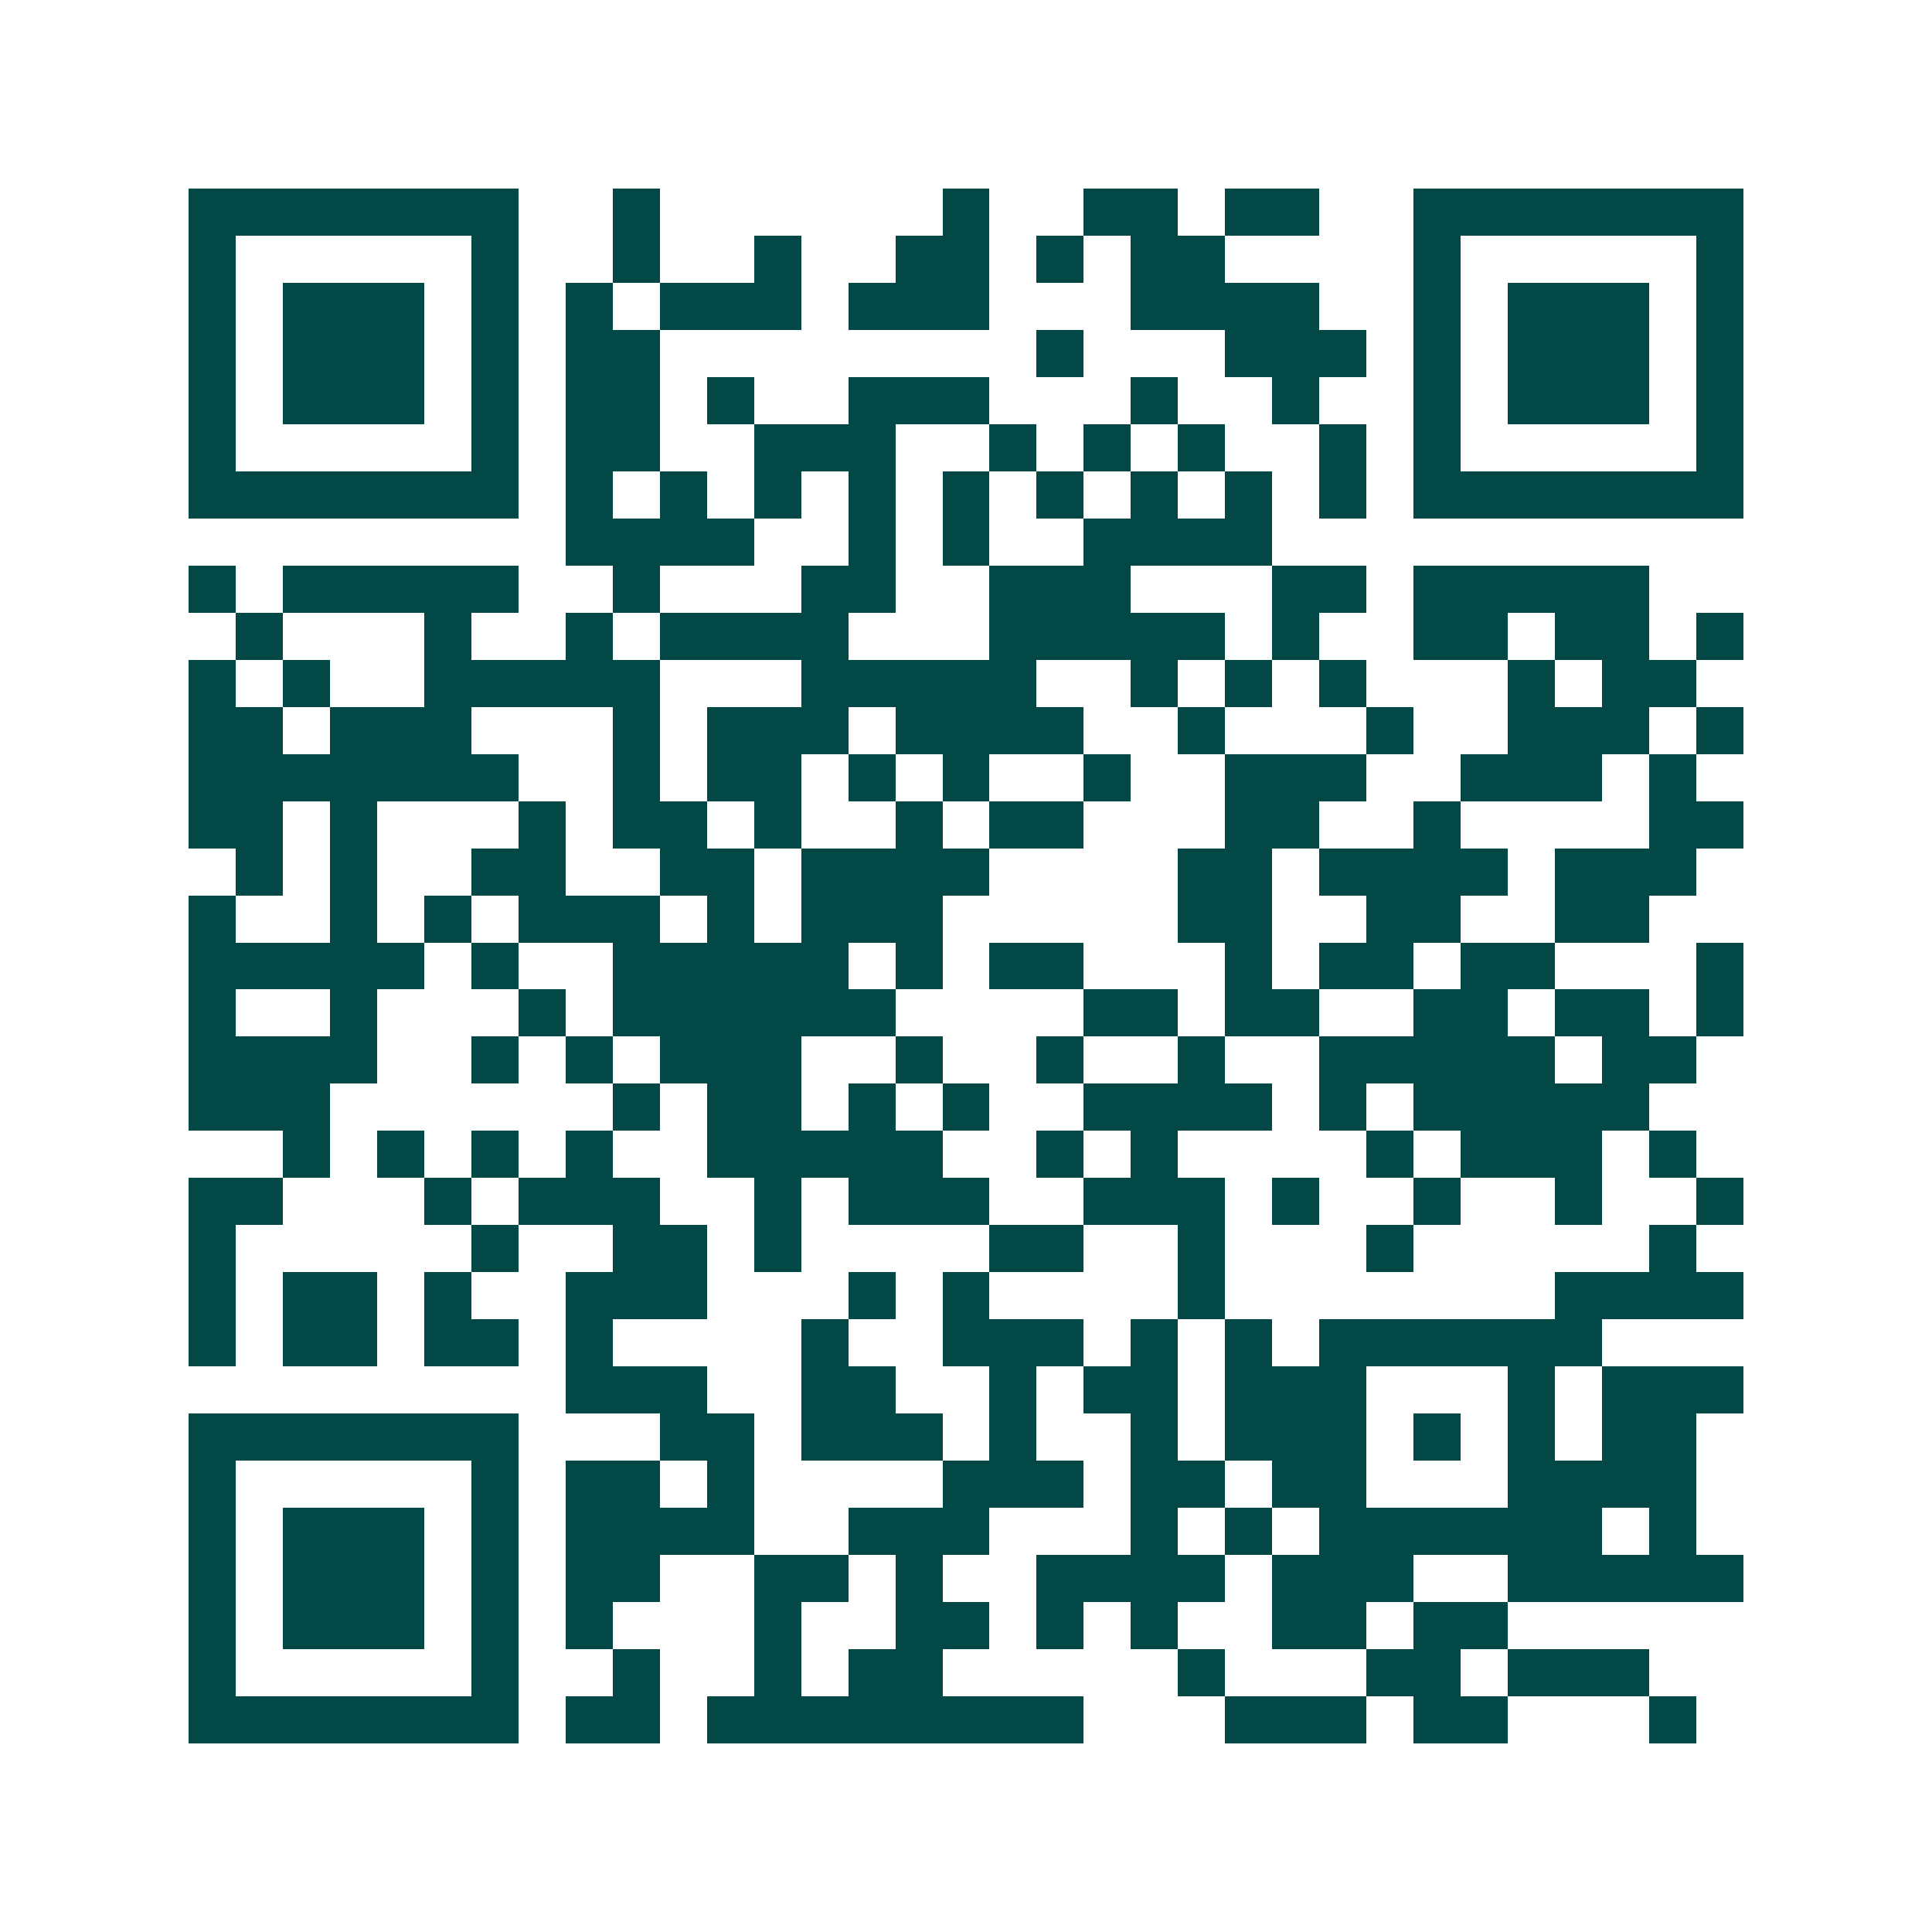 <svg xmlns="http://www.w3.org/2000/svg" width="200" height="200" viewBox="0 0 41 41" shape-rendering="crispEdges"><path fill="#ffffff" d="M0 0h41v41H0z"/><path stroke="#014847" d="M4 4.5h7m2 0h1m6 0h1m2 0h2m1 0h2m2 0h7M4 5.5h1m5 0h1m2 0h1m2 0h1m2 0h2m1 0h1m1 0h2m4 0h1m5 0h1M4 6.5h1m1 0h3m1 0h1m1 0h1m1 0h3m1 0h3m3 0h4m2 0h1m1 0h3m1 0h1M4 7.5h1m1 0h3m1 0h1m1 0h2m8 0h1m3 0h3m1 0h1m1 0h3m1 0h1M4 8.5h1m1 0h3m1 0h1m1 0h2m1 0h1m2 0h3m3 0h1m2 0h1m2 0h1m1 0h3m1 0h1M4 9.5h1m5 0h1m1 0h2m2 0h3m2 0h1m1 0h1m1 0h1m2 0h1m1 0h1m5 0h1M4 10.5h7m1 0h1m1 0h1m1 0h1m1 0h1m1 0h1m1 0h1m1 0h1m1 0h1m1 0h1m1 0h7M12 11.5h4m2 0h1m1 0h1m2 0h4M4 12.5h1m1 0h5m2 0h1m3 0h2m2 0h3m3 0h2m1 0h5M5 13.5h1m3 0h1m2 0h1m1 0h4m3 0h5m1 0h1m2 0h2m1 0h2m1 0h1M4 14.5h1m1 0h1m2 0h5m3 0h5m2 0h1m1 0h1m1 0h1m3 0h1m1 0h2M4 15.5h2m1 0h3m3 0h1m1 0h3m1 0h4m2 0h1m3 0h1m2 0h3m1 0h1M4 16.5h7m2 0h1m1 0h2m1 0h1m1 0h1m2 0h1m2 0h3m2 0h3m1 0h1M4 17.5h2m1 0h1m3 0h1m1 0h2m1 0h1m2 0h1m1 0h2m3 0h2m2 0h1m4 0h2M5 18.5h1m1 0h1m2 0h2m2 0h2m1 0h4m4 0h2m1 0h4m1 0h3M4 19.5h1m2 0h1m1 0h1m1 0h3m1 0h1m1 0h3m5 0h2m2 0h2m2 0h2M4 20.5h5m1 0h1m2 0h5m1 0h1m1 0h2m3 0h1m1 0h2m1 0h2m3 0h1M4 21.5h1m2 0h1m3 0h1m1 0h6m4 0h2m1 0h2m2 0h2m1 0h2m1 0h1M4 22.5h4m2 0h1m1 0h1m1 0h3m2 0h1m2 0h1m2 0h1m2 0h5m1 0h2M4 23.5h3m6 0h1m1 0h2m1 0h1m1 0h1m2 0h4m1 0h1m1 0h5M6 24.5h1m1 0h1m1 0h1m1 0h1m2 0h5m2 0h1m1 0h1m4 0h1m1 0h3m1 0h1M4 25.5h2m3 0h1m1 0h3m2 0h1m1 0h3m2 0h3m1 0h1m2 0h1m2 0h1m2 0h1M4 26.5h1m5 0h1m2 0h2m1 0h1m4 0h2m2 0h1m3 0h1m5 0h1M4 27.5h1m1 0h2m1 0h1m2 0h3m3 0h1m1 0h1m4 0h1m7 0h4M4 28.5h1m1 0h2m1 0h2m1 0h1m4 0h1m2 0h3m1 0h1m1 0h1m1 0h6M12 29.5h3m2 0h2m2 0h1m1 0h2m1 0h3m3 0h1m1 0h3M4 30.5h7m3 0h2m1 0h3m1 0h1m2 0h1m1 0h3m1 0h1m1 0h1m1 0h2M4 31.5h1m5 0h1m1 0h2m1 0h1m4 0h3m1 0h2m1 0h2m3 0h4M4 32.5h1m1 0h3m1 0h1m1 0h4m2 0h3m3 0h1m1 0h1m1 0h6m1 0h1M4 33.5h1m1 0h3m1 0h1m1 0h2m2 0h2m1 0h1m2 0h4m1 0h3m2 0h5M4 34.5h1m1 0h3m1 0h1m1 0h1m3 0h1m2 0h2m1 0h1m1 0h1m2 0h2m1 0h2M4 35.5h1m5 0h1m2 0h1m2 0h1m1 0h2m5 0h1m3 0h2m1 0h3M4 36.5h7m1 0h2m1 0h8m3 0h3m1 0h2m3 0h1"/></svg>
